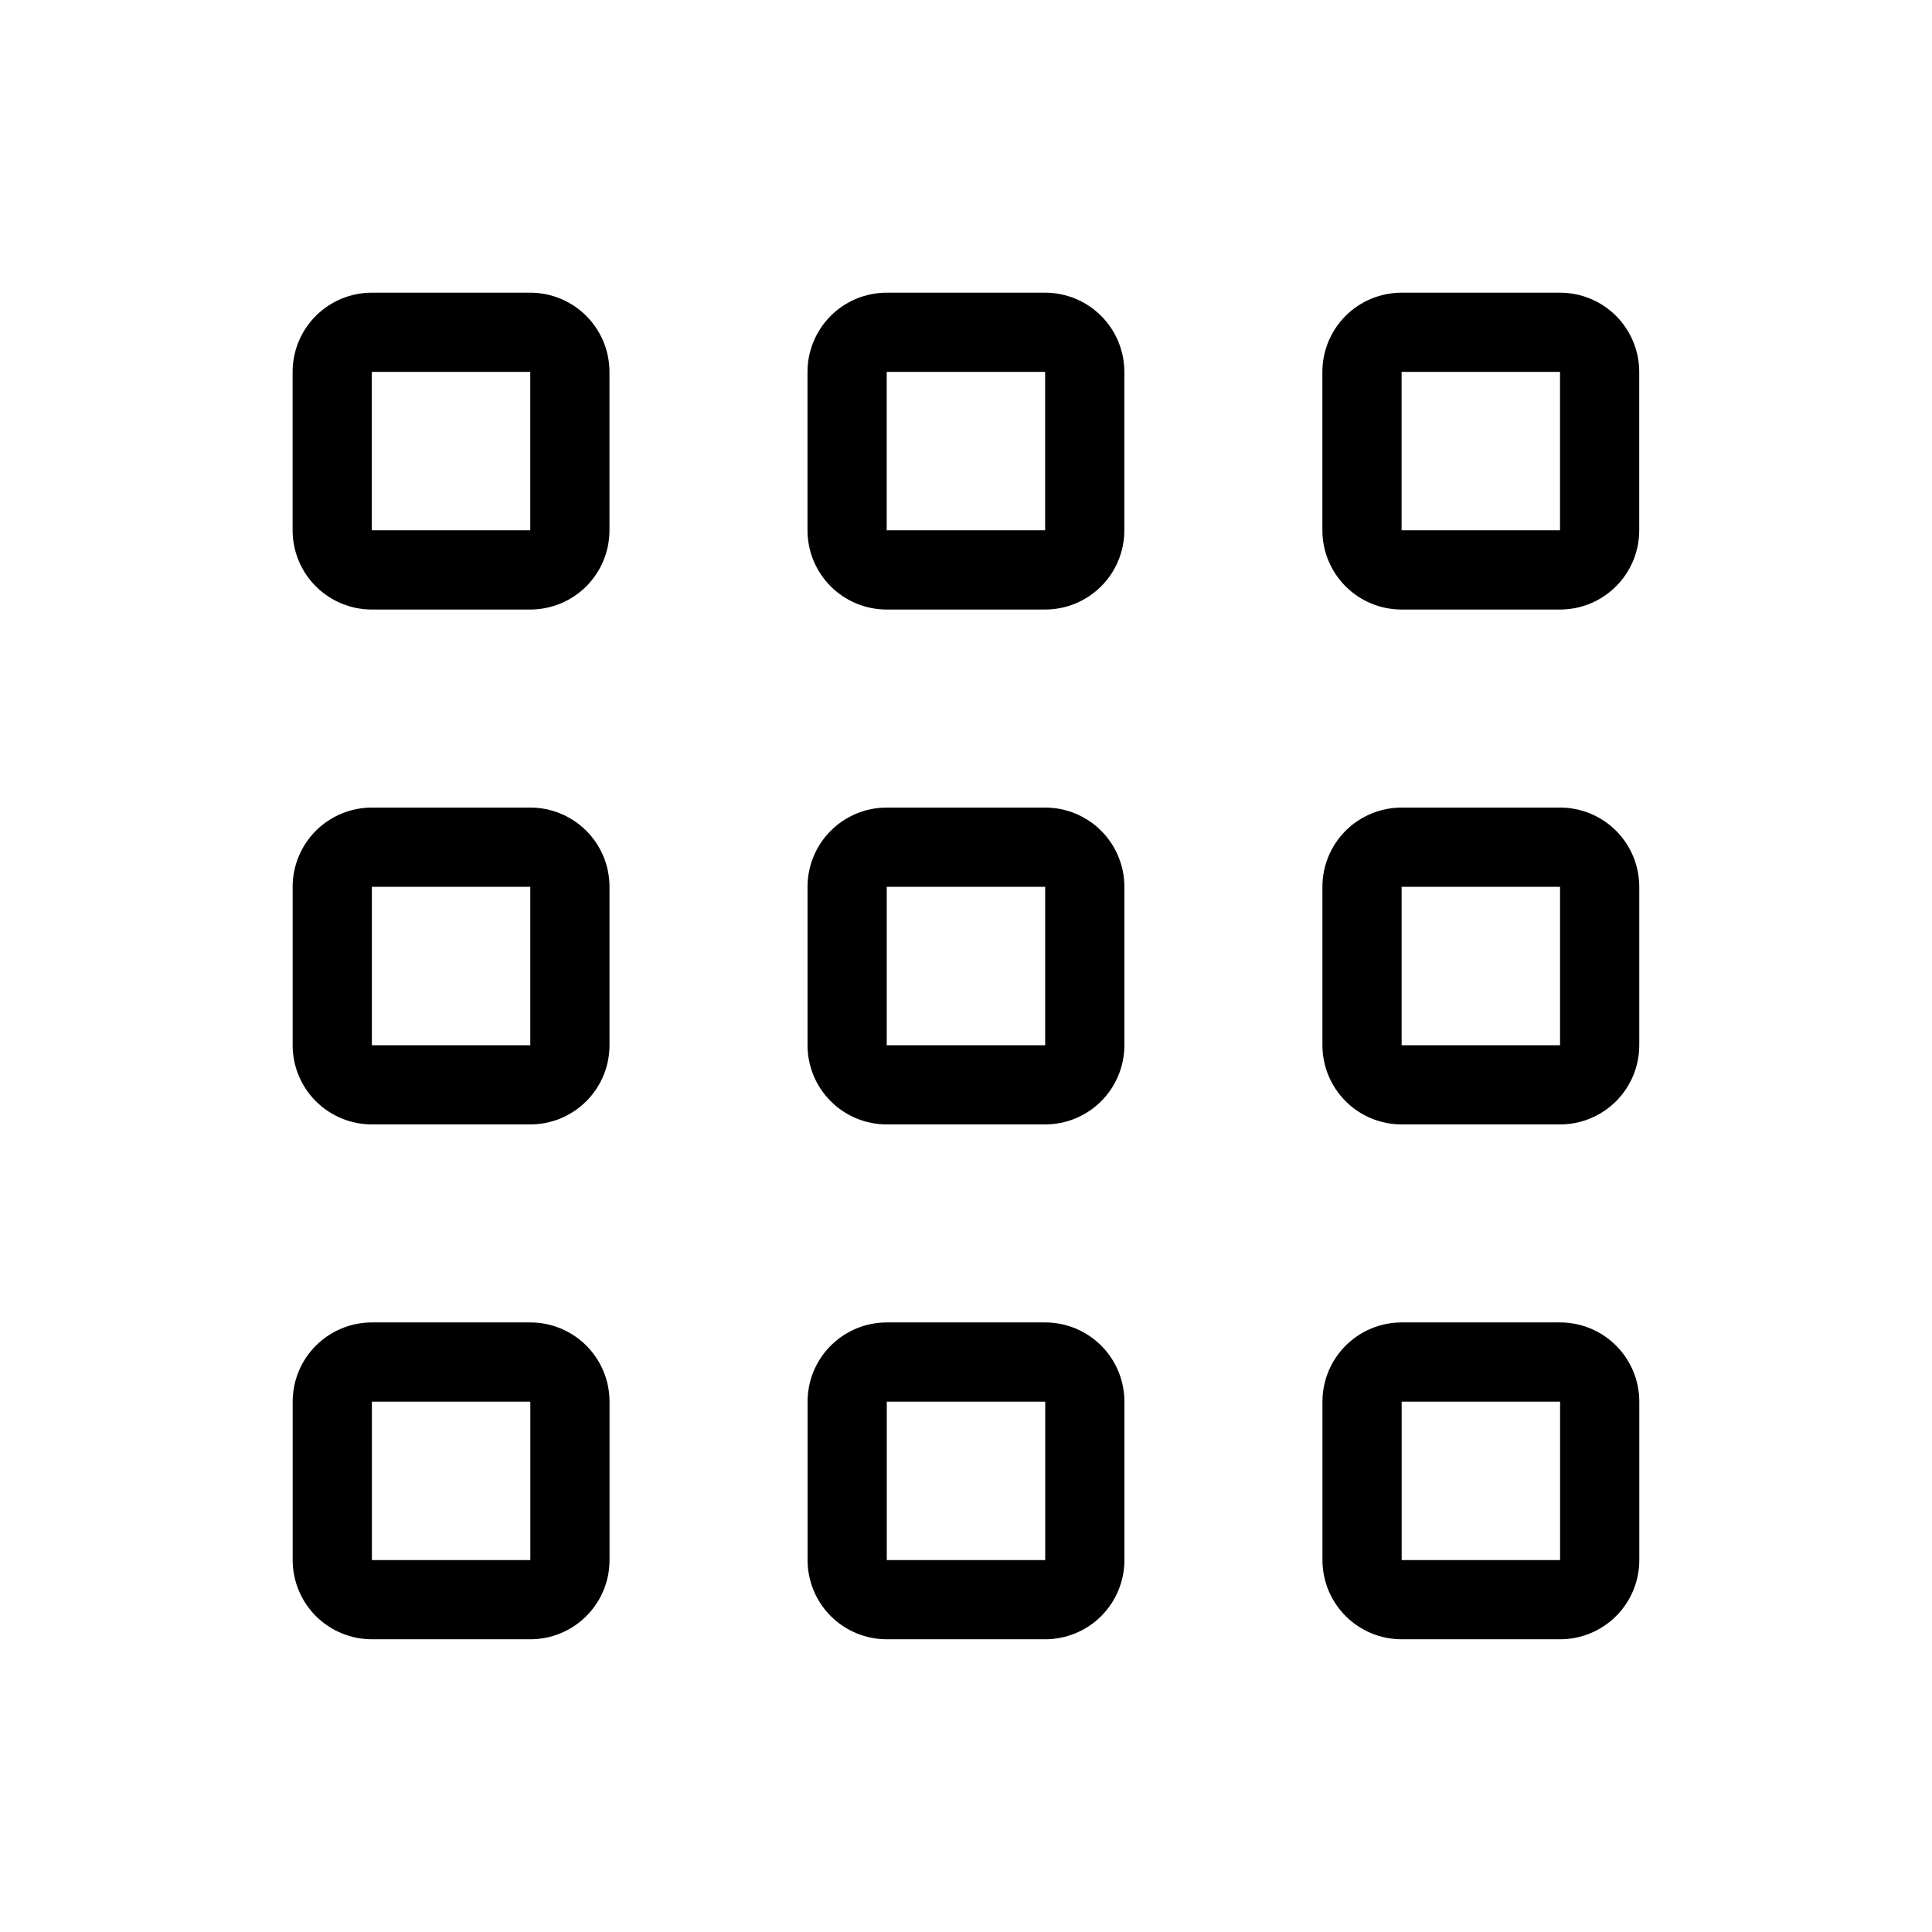 <?xml version="1.0" encoding="UTF-8"?>
<!-- Uploaded to: SVG Repo, www.svgrepo.com, Generator: SVG Repo Mixer Tools -->
<svg fill="#000000" width="800px" height="800px" version="1.1" viewBox="144 144 512 512" xmlns="http://www.w3.org/2000/svg">
 <path d="m557.44 515.45v41.984h-41.984v-41.984h41.984m0-20.992h-41.984c-5.566 0-10.906 2.215-14.844 6.148-3.934 3.938-6.148 9.277-6.148 14.844v41.984c0 5.57 2.215 10.91 6.148 14.844 3.938 3.938 9.277 6.148 14.844 6.148h41.984c5.57 0 10.91-2.211 14.844-6.148 3.938-3.934 6.148-9.273 6.148-14.844v-41.984c0-5.566-2.211-10.906-6.148-14.844-3.934-3.934-9.273-6.148-14.844-6.148zm-136.45 20.992v41.984h-41.984v-41.984h41.984m0-20.992h-41.984c-5.57 0-10.91 2.215-14.844 6.148-3.938 3.938-6.148 9.277-6.148 14.844v41.984c0 5.57 2.211 10.91 6.148 14.844 3.934 3.938 9.273 6.148 14.844 6.148h41.984c5.566 0 10.906-2.211 14.844-6.148 3.934-3.934 6.148-9.273 6.148-14.844v-41.984c0-5.566-2.215-10.906-6.148-14.844-3.938-3.934-9.277-6.148-14.844-6.148zm-136.45 20.992v41.984h-41.984v-41.984h41.984m0-20.992h-41.984c-5.566 0-10.906 2.215-14.844 6.148-3.938 3.938-6.148 9.277-6.148 14.844v41.984c0 5.57 2.211 10.91 6.148 14.844 3.938 3.938 9.277 6.148 14.844 6.148h41.984c5.566 0 10.906-2.211 14.844-6.148 3.938-3.934 6.148-9.273 6.148-14.844v-41.984c0-5.566-2.211-10.906-6.148-14.844-3.938-3.934-9.277-6.148-14.844-6.148zm272.89-115.45v41.984h-41.984v-41.984h41.984m0-20.992h-41.984c-5.566 0-10.906 2.211-14.844 6.148-3.934 3.934-6.148 9.273-6.148 14.844v41.984c0 5.566 2.215 10.906 6.148 14.844 3.938 3.934 9.277 6.148 14.844 6.148h41.984c5.57 0 10.91-2.215 14.844-6.148 3.938-3.938 6.148-9.277 6.148-14.844v-41.984c0-5.57-2.211-10.91-6.148-14.844-3.934-3.938-9.273-6.148-14.844-6.148zm-136.45 20.992v41.984h-41.984v-41.984h41.984m0-20.992h-41.984c-5.57 0-10.91 2.211-14.844 6.148-3.938 3.934-6.148 9.273-6.148 14.844v41.984c0 5.566 2.211 10.906 6.148 14.844 3.934 3.934 9.273 6.148 14.844 6.148h41.984c5.566 0 10.906-2.215 14.844-6.148 3.934-3.938 6.148-9.277 6.148-14.844v-41.984c0-5.57-2.215-10.91-6.148-14.844-3.938-3.938-9.277-6.148-14.844-6.148zm-136.45 20.992v41.984h-41.984v-41.984h41.984m0-20.992h-41.984c-5.566 0-10.906 2.211-14.844 6.148-3.938 3.934-6.148 9.273-6.148 14.844v41.984c0 5.566 2.211 10.906 6.148 14.844 3.938 3.934 9.277 6.148 14.844 6.148h41.984c5.566 0 10.906-2.215 14.844-6.148 3.938-3.938 6.148-9.277 6.148-14.844v-41.984c0-5.57-2.211-10.91-6.148-14.844-3.938-3.938-9.277-6.148-14.844-6.148zm272.89-115.46v41.984h-41.984v-41.984h41.984m0-20.992h-41.984c-5.566 0-10.906 2.211-14.844 6.148-3.934 3.938-6.148 9.277-6.148 14.844v41.984c0 5.566 2.215 10.906 6.148 14.844 3.938 3.938 9.277 6.148 14.844 6.148h41.984c5.57 0 10.91-2.211 14.844-6.148 3.938-3.938 6.148-9.277 6.148-14.844v-41.984c0-5.566-2.211-10.906-6.148-14.844-3.934-3.938-9.273-6.148-14.844-6.148zm-136.45 20.992v41.984h-41.984v-41.984h41.984m0-20.992h-41.984c-5.57 0-10.91 2.211-14.844 6.148-3.938 3.938-6.148 9.277-6.148 14.844v41.984c0 5.566 2.211 10.906 6.148 14.844 3.934 3.938 9.273 6.148 14.844 6.148h41.984c5.566 0 10.906-2.211 14.844-6.148 3.934-3.938 6.148-9.277 6.148-14.844v-41.984c0-5.566-2.215-10.906-6.148-14.844-3.938-3.938-9.277-6.148-14.844-6.148zm-136.45 20.992v41.984h-41.984v-41.984h41.984m0-20.992h-41.984c-5.566 0-10.906 2.211-14.844 6.148s-6.148 9.277-6.148 14.844v41.984c0 5.566 2.211 10.906 6.148 14.844s9.277 6.148 14.844 6.148h41.984c5.566 0 10.906-2.211 14.844-6.148s6.148-9.277 6.148-14.844v-41.984c0-5.566-2.211-10.906-6.148-14.844s-9.277-6.148-14.844-6.148z"/>
</svg>